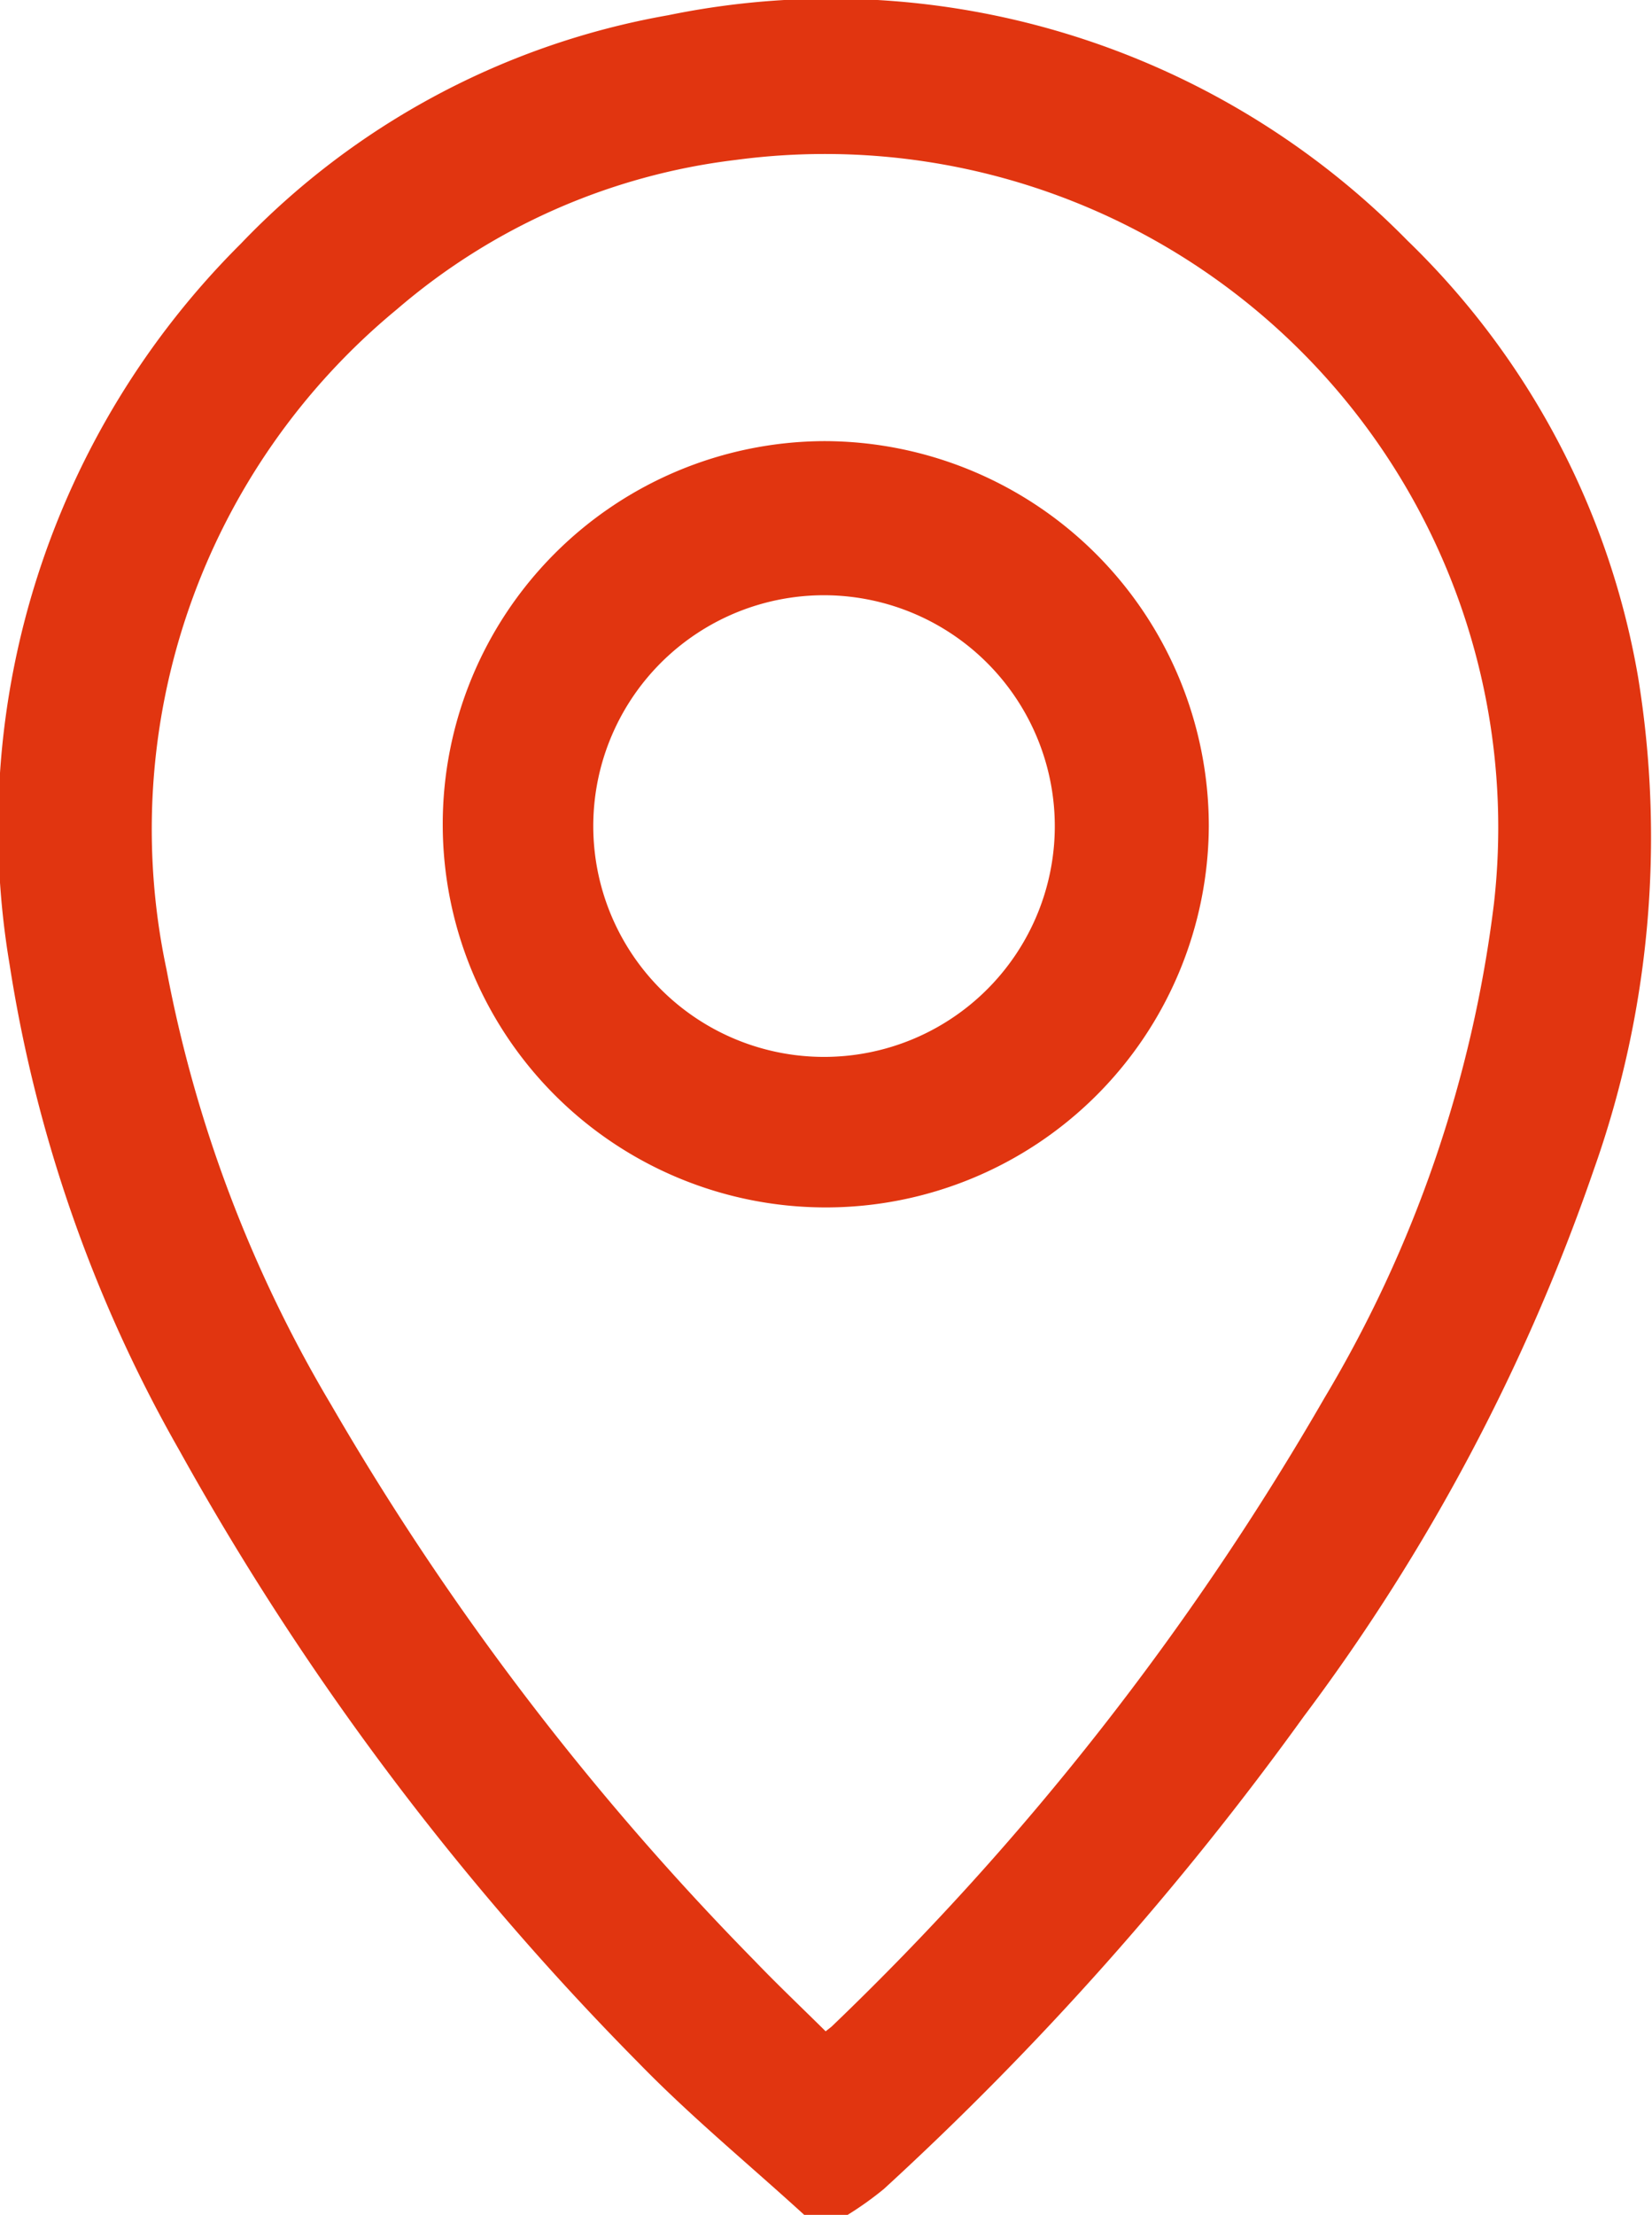 <svg id="mapa" xmlns="http://www.w3.org/2000/svg" xmlns:xlink="http://www.w3.org/1999/xlink" width="25.571" height="34.273" viewBox="0 0 25.571 34.273">
  <defs>
    <clipPath id="clip-path">
      <rect id="Retângulo_822" data-name="Retângulo 822" width="25.571" height="34.273" fill="none"/>
    </clipPath>
  </defs>
  <g id="Grupo_2098" data-name="Grupo 2098" clip-path="url(#clip-path)">
    <path id="Caminho_215" data-name="Caminho 215" d="M12.448,34.273c-.859-.784-1.762-1.526-2.571-2.359a43.448,43.448,0,0,1-7.1-9.469A21.957,21.957,0,0,1,.149,14.927,12.751,12.751,0,0,1,3.728,3.771,12.033,12.033,0,0,1,10.341.236,12.507,12.507,0,0,1,21.788,3.725a12.293,12.293,0,0,1,3.566,6.743A15.385,15.385,0,0,1,24.67,18.1a30.8,30.8,0,0,1-4.489,8.461,47.9,47.9,0,0,1-6.5,7.312,5.165,5.165,0,0,1-.56.4Zm.332-2.84c.059-.047.087-.066.11-.09A43.72,43.72,0,0,0,20.5,21.634a19.541,19.541,0,0,0,2.624-7.648A10.422,10.422,0,0,0,11.387,2.475,9.839,9.839,0,0,0,6.143,4.787,10.427,10.427,0,0,0,2.577,15a20.615,20.615,0,0,0,2.549,6.739,43.006,43.006,0,0,0,6.552,8.6c.353.369.725.72,1.1,1.092" transform="translate(0 0)" fill="#e13510"/>
    <path id="Caminho_216" data-name="Caminho 216" d="M59.319,53.22a5.929,5.929,0,1,1-5.951-5.952,5.961,5.961,0,0,1,5.951,5.952M53.4,49.653a3.572,3.572,0,1,0,3.535,3.6,3.576,3.576,0,0,0-3.535-3.6" transform="translate(-40.608 -40.442)" fill="#e13510"/>
  </g>
</svg>
